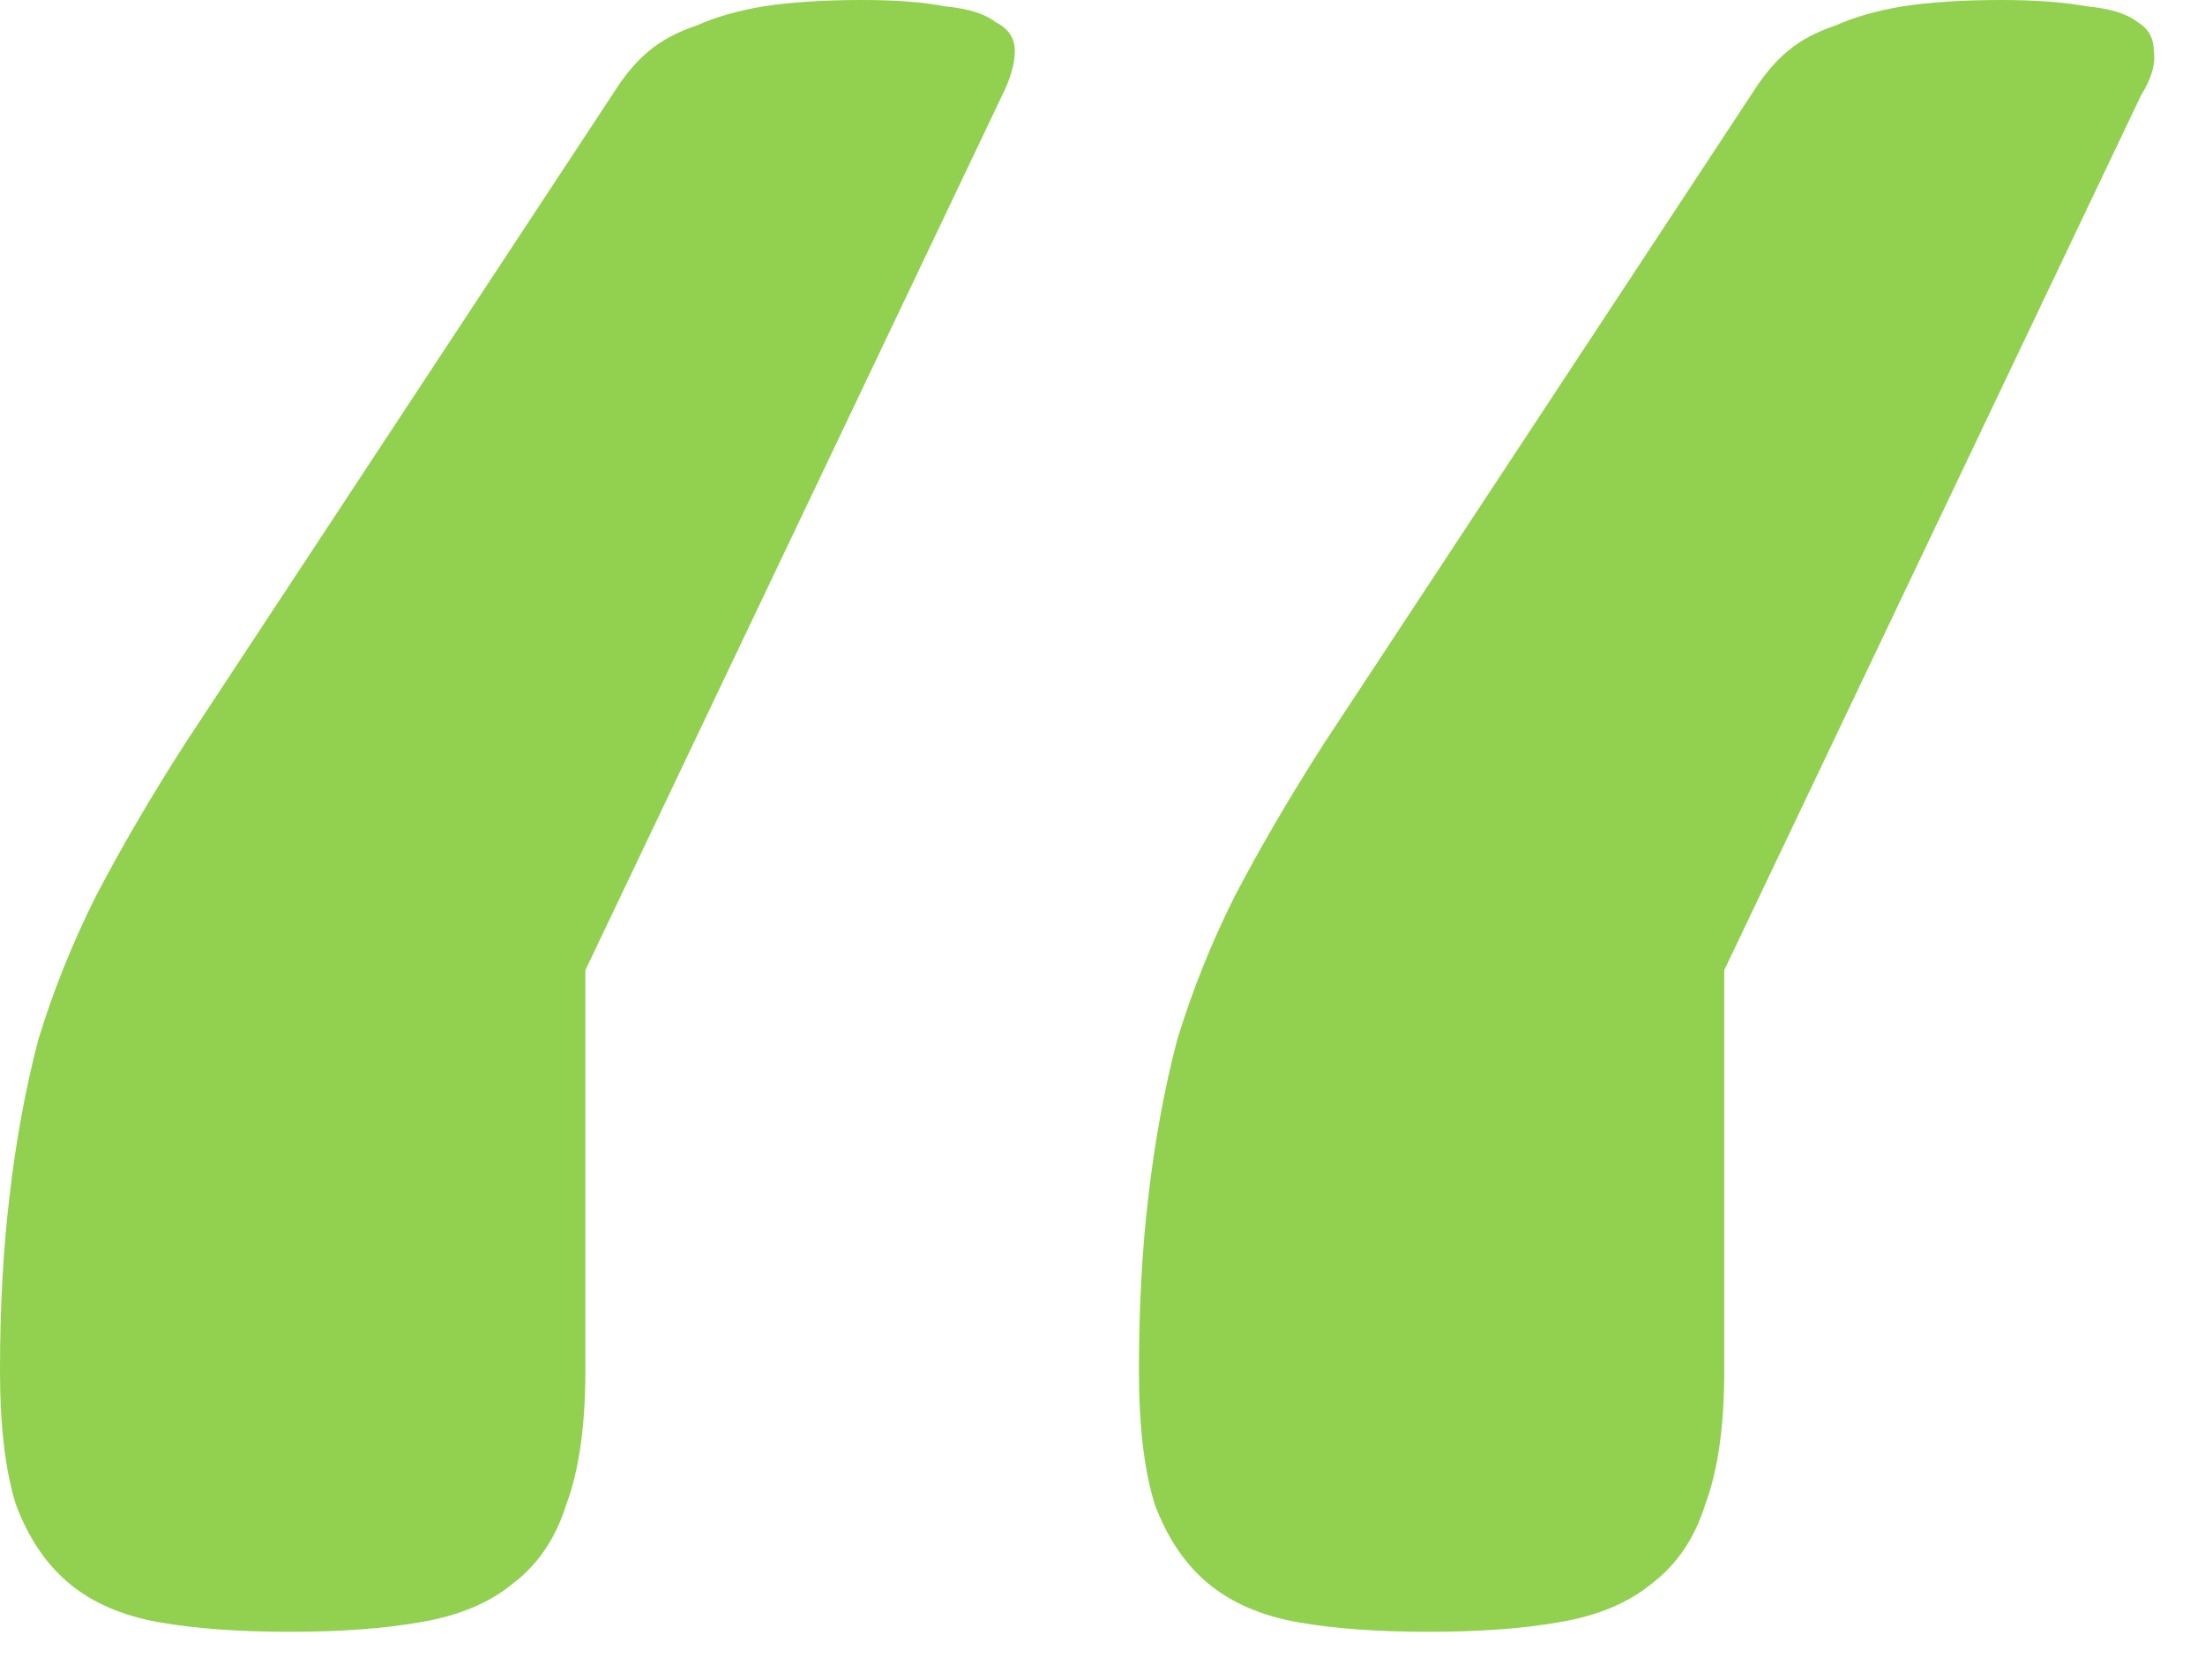 <?xml version="1.0" encoding="UTF-8"?> <svg xmlns="http://www.w3.org/2000/svg" width="42" height="32" viewBox="0 0 42 32" fill="none"> <path d="M32.843 18.482V26.117C32.843 27.167 32.722 28.016 32.48 28.662C32.278 29.308 31.934 29.813 31.45 30.177C31.005 30.541 30.419 30.783 29.692 30.904C29.006 31.025 28.177 31.086 27.208 31.086C26.238 31.086 25.41 31.025 24.723 30.904C24.037 30.783 23.471 30.541 23.027 30.177C22.582 29.813 22.239 29.308 21.997 28.662C21.794 28.016 21.694 27.167 21.694 26.117C21.694 24.905 21.754 23.794 21.875 22.784C21.997 21.734 22.178 20.744 22.421 19.815C22.703 18.886 23.067 17.977 23.511 17.088C23.996 16.159 24.562 15.19 25.208 14.18L33.389 1.757C33.591 1.434 33.813 1.172 34.055 0.97C34.297 0.768 34.6 0.606 34.964 0.485C35.328 0.323 35.752 0.202 36.237 0.121C36.762 0.04 37.388 0 38.115 0C38.761 0 39.307 0.04 39.751 0.121C40.196 0.162 40.519 0.263 40.721 0.424C40.923 0.545 41.024 0.727 41.024 0.97C41.064 1.212 40.983 1.495 40.781 1.818L32.843 18.482ZM11.15 18.482V26.117C11.15 27.167 11.028 28.016 10.786 28.662C10.584 29.308 10.241 29.813 9.756 30.177C9.312 30.541 8.726 30.783 7.999 30.904C7.312 31.025 6.484 31.086 5.514 31.086C4.545 31.086 3.717 31.025 3.03 30.904C2.343 30.783 1.777 30.541 1.333 30.177C0.889 29.813 0.545 29.308 0.303 28.662C0.101 28.016 0 27.167 0 26.117C0 24.905 0.061 23.794 0.182 22.784C0.303 21.734 0.485 20.744 0.727 19.815C1.01 18.886 1.374 17.977 1.818 17.088C2.303 16.159 2.868 15.19 3.515 14.18L11.695 1.757C11.897 1.434 12.119 1.172 12.362 0.97C12.604 0.768 12.907 0.606 13.271 0.485C13.634 0.323 14.058 0.202 14.543 0.121C15.068 0.04 15.694 0 16.422 0C17.068 0 17.593 0.04 17.997 0.121C18.442 0.162 18.765 0.263 18.967 0.424C19.209 0.545 19.33 0.727 19.33 0.97C19.33 1.212 19.249 1.495 19.088 1.818L11.15 18.482Z" fill="#92D050"></path> </svg> 